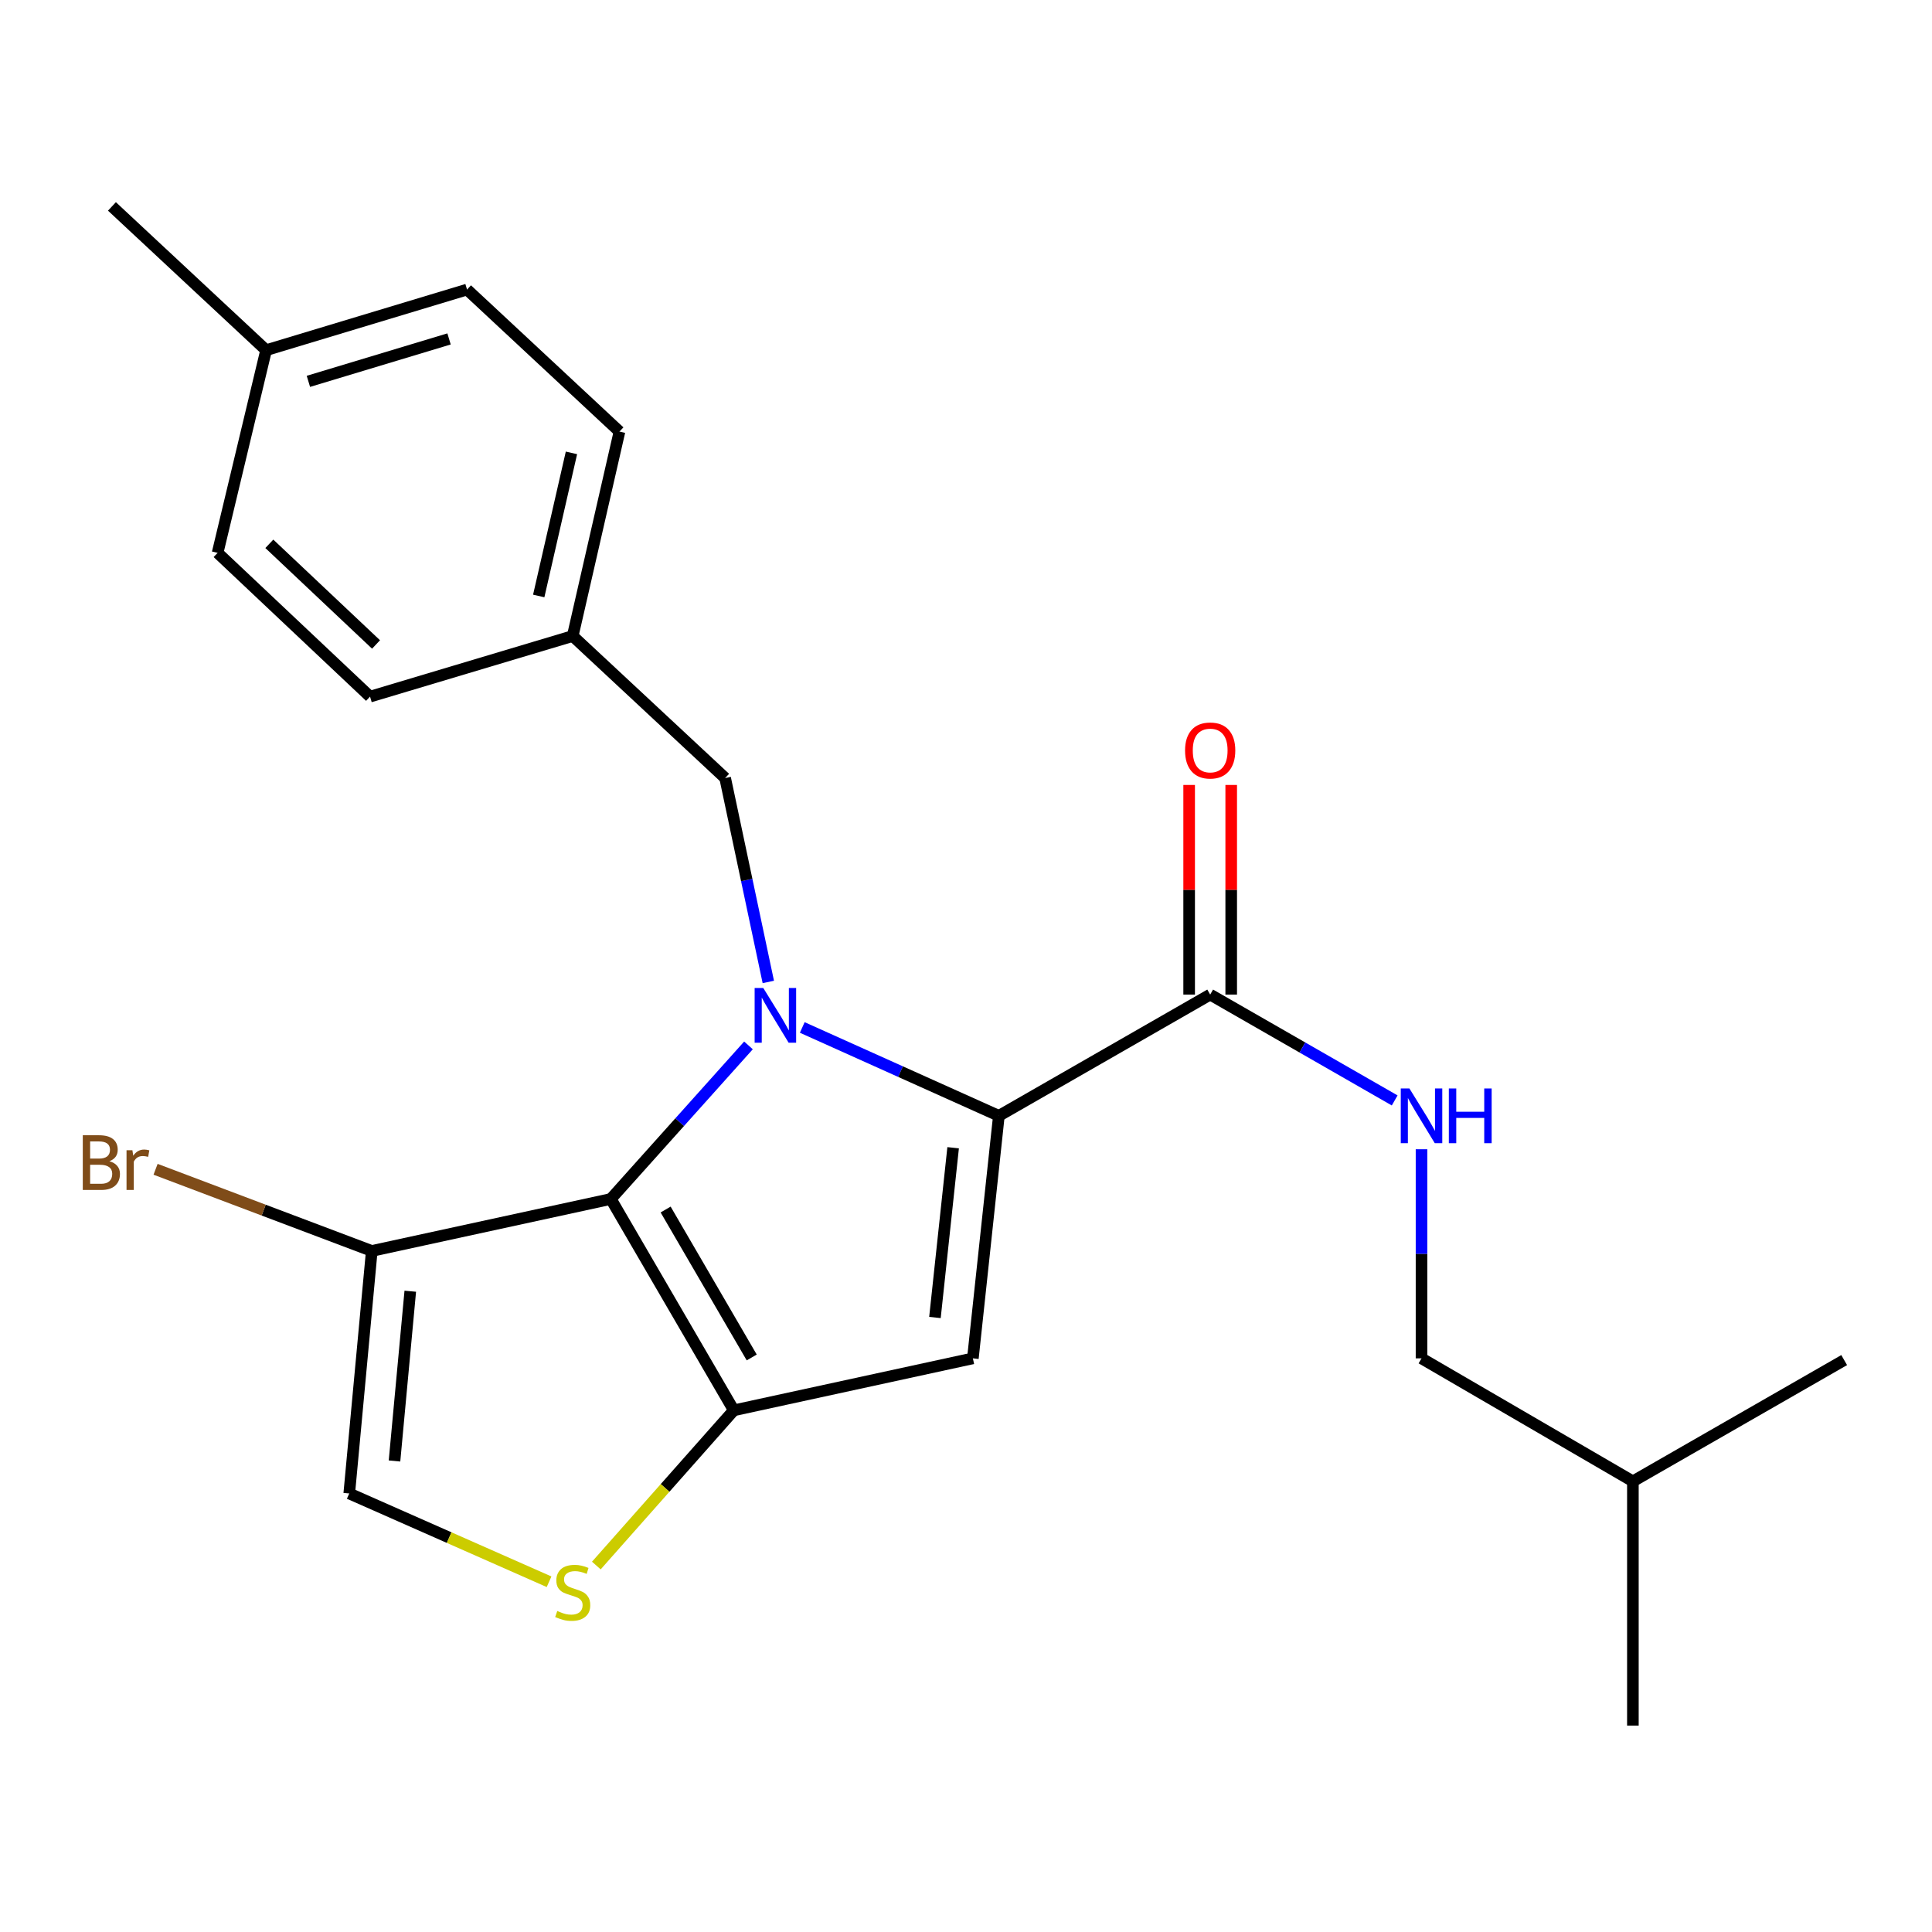 <?xml version='1.0' encoding='iso-8859-1'?>
<svg version='1.1' baseProfile='full'
              xmlns='http://www.w3.org/2000/svg'
                      xmlns:rdkit='http://www.rdkit.org/xml'
                      xmlns:xlink='http://www.w3.org/1999/xlink'
                  xml:space='preserve'
width='1000px' height='1000px' viewBox='0 0 1000 1000'>
<!-- END OF HEADER -->
<rect style='opacity:1.0;fill:#FFFFFF;stroke:none' width='1000' height='1000' x='0' y='0'> </rect>
<path class='bond-0' d='M 735.777,703.081 L 845.179,766.739' style='fill:none;fill-rule:evenodd;stroke:#000000;stroke-width:6px;stroke-linecap:butt;stroke-linejoin:miter;stroke-opacity:1' />
<path class='bond-1' d='M 735.777,703.081 L 735.777,648.967' style='fill:none;fill-rule:evenodd;stroke:#000000;stroke-width:6px;stroke-linecap:butt;stroke-linejoin:miter;stroke-opacity:1' />
<path class='bond-1' d='M 735.777,648.967 L 735.777,594.854' style='fill:none;fill-rule:evenodd;stroke:#0000FF;stroke-width:6px;stroke-linecap:butt;stroke-linejoin:miter;stroke-opacity:1' />
<path class='bond-2' d='M 626.386,514.793 L 674.135,542.189' style='fill:none;fill-rule:evenodd;stroke:#000000;stroke-width:6px;stroke-linecap:butt;stroke-linejoin:miter;stroke-opacity:1' />
<path class='bond-2' d='M 674.135,542.189 L 721.884,569.584' style='fill:none;fill-rule:evenodd;stroke:#0000FF;stroke-width:6px;stroke-linecap:butt;stroke-linejoin:miter;stroke-opacity:1' />
<path class='bond-3' d='M 637.272,514.793 L 637.272,460.543' style='fill:none;fill-rule:evenodd;stroke:#000000;stroke-width:6px;stroke-linecap:butt;stroke-linejoin:miter;stroke-opacity:1' />
<path class='bond-3' d='M 637.272,460.543 L 637.272,406.292' style='fill:none;fill-rule:evenodd;stroke:#FF0000;stroke-width:6px;stroke-linecap:butt;stroke-linejoin:miter;stroke-opacity:1' />
<path class='bond-3' d='M 615.5,514.793 L 615.5,460.543' style='fill:none;fill-rule:evenodd;stroke:#000000;stroke-width:6px;stroke-linecap:butt;stroke-linejoin:miter;stroke-opacity:1' />
<path class='bond-3' d='M 615.5,460.543 L 615.5,406.292' style='fill:none;fill-rule:evenodd;stroke:#FF0000;stroke-width:6px;stroke-linecap:butt;stroke-linejoin:miter;stroke-opacity:1' />
<path class='bond-4' d='M 626.386,514.793 L 517.008,577.555' style='fill:none;fill-rule:evenodd;stroke:#000000;stroke-width:6px;stroke-linecap:butt;stroke-linejoin:miter;stroke-opacity:1' />
<path class='bond-5' d='M 845.179,766.739 L 954.545,703.976' style='fill:none;fill-rule:evenodd;stroke:#000000;stroke-width:6px;stroke-linecap:butt;stroke-linejoin:miter;stroke-opacity:1' />
<path class='bond-6' d='M 845.179,766.739 L 845.179,893.16' style='fill:none;fill-rule:evenodd;stroke:#000000;stroke-width:6px;stroke-linecap:butt;stroke-linejoin:miter;stroke-opacity:1' />
<path class='bond-7' d='M 387.409,541.1 L 351.787,580.845' style='fill:none;fill-rule:evenodd;stroke:#0000FF;stroke-width:6px;stroke-linecap:butt;stroke-linejoin:miter;stroke-opacity:1' />
<path class='bond-7' d='M 351.787,580.845 L 316.164,620.591' style='fill:none;fill-rule:evenodd;stroke:#000000;stroke-width:6px;stroke-linecap:butt;stroke-linejoin:miter;stroke-opacity:1' />
<path class='bond-8' d='M 415.25,531.811 L 466.129,554.683' style='fill:none;fill-rule:evenodd;stroke:#0000FF;stroke-width:6px;stroke-linecap:butt;stroke-linejoin:miter;stroke-opacity:1' />
<path class='bond-8' d='M 466.129,554.683 L 517.008,577.555' style='fill:none;fill-rule:evenodd;stroke:#000000;stroke-width:6px;stroke-linecap:butt;stroke-linejoin:miter;stroke-opacity:1' />
<path class='bond-9' d='M 397.677,508.258 L 386.506,455.488' style='fill:none;fill-rule:evenodd;stroke:#0000FF;stroke-width:6px;stroke-linecap:butt;stroke-linejoin:miter;stroke-opacity:1' />
<path class='bond-9' d='M 386.506,455.488 L 375.335,402.717' style='fill:none;fill-rule:evenodd;stroke:#000000;stroke-width:6px;stroke-linecap:butt;stroke-linejoin:miter;stroke-opacity:1' />
<path class='bond-10' d='M 503.558,703.081 L 379.822,729.981' style='fill:none;fill-rule:evenodd;stroke:#000000;stroke-width:6px;stroke-linecap:butt;stroke-linejoin:miter;stroke-opacity:1' />
<path class='bond-11' d='M 503.558,703.081 L 517.008,577.555' style='fill:none;fill-rule:evenodd;stroke:#000000;stroke-width:6px;stroke-linecap:butt;stroke-linejoin:miter;stroke-opacity:1' />
<path class='bond-11' d='M 483.927,681.933 L 493.342,594.065' style='fill:none;fill-rule:evenodd;stroke:#000000;stroke-width:6px;stroke-linecap:butt;stroke-linejoin:miter;stroke-opacity:1' />
<path class='bond-12' d='M 379.822,729.981 L 316.164,620.591' style='fill:none;fill-rule:evenodd;stroke:#000000;stroke-width:6px;stroke-linecap:butt;stroke-linejoin:miter;stroke-opacity:1' />
<path class='bond-12' d='M 389.091,702.622 L 344.53,626.049' style='fill:none;fill-rule:evenodd;stroke:#000000;stroke-width:6px;stroke-linecap:butt;stroke-linejoin:miter;stroke-opacity:1' />
<path class='bond-13' d='M 379.822,729.981 L 344.241,770.15' style='fill:none;fill-rule:evenodd;stroke:#000000;stroke-width:6px;stroke-linecap:butt;stroke-linejoin:miter;stroke-opacity:1' />
<path class='bond-13' d='M 344.241,770.15 L 308.66,810.319' style='fill:none;fill-rule:evenodd;stroke:#CCCC00;stroke-width:6px;stroke-linecap:butt;stroke-linejoin:miter;stroke-opacity:1' />
<path class='bond-14' d='M 316.164,620.591 L 192.428,647.491' style='fill:none;fill-rule:evenodd;stroke:#000000;stroke-width:6px;stroke-linecap:butt;stroke-linejoin:miter;stroke-opacity:1' />
<path class='bond-15' d='M 192.428,647.491 L 180.769,773.017' style='fill:none;fill-rule:evenodd;stroke:#000000;stroke-width:6px;stroke-linecap:butt;stroke-linejoin:miter;stroke-opacity:1' />
<path class='bond-15' d='M 212.358,668.333 L 204.196,756.201' style='fill:none;fill-rule:evenodd;stroke:#000000;stroke-width:6px;stroke-linecap:butt;stroke-linejoin:miter;stroke-opacity:1' />
<path class='bond-16' d='M 192.428,647.491 L 136.477,626.356' style='fill:none;fill-rule:evenodd;stroke:#000000;stroke-width:6px;stroke-linecap:butt;stroke-linejoin:miter;stroke-opacity:1' />
<path class='bond-16' d='M 136.477,626.356 L 80.525,605.221' style='fill:none;fill-rule:evenodd;stroke:#7F4C19;stroke-width:6px;stroke-linecap:butt;stroke-linejoin:miter;stroke-opacity:1' />
<path class='bond-17' d='M 180.769,773.017 L 232.482,795.864' style='fill:none;fill-rule:evenodd;stroke:#000000;stroke-width:6px;stroke-linecap:butt;stroke-linejoin:miter;stroke-opacity:1' />
<path class='bond-17' d='M 232.482,795.864 L 284.195,818.711' style='fill:none;fill-rule:evenodd;stroke:#CCCC00;stroke-width:6px;stroke-linecap:butt;stroke-linejoin:miter;stroke-opacity:1' />
<path class='bond-18' d='M 296.437,329.201 L 191.533,360.577' style='fill:none;fill-rule:evenodd;stroke:#000000;stroke-width:6px;stroke-linecap:butt;stroke-linejoin:miter;stroke-opacity:1' />
<path class='bond-19' d='M 296.437,329.201 L 320.639,223.391' style='fill:none;fill-rule:evenodd;stroke:#000000;stroke-width:6px;stroke-linecap:butt;stroke-linejoin:miter;stroke-opacity:1' />
<path class='bond-19' d='M 278.843,308.475 L 295.785,234.408' style='fill:none;fill-rule:evenodd;stroke:#000000;stroke-width:6px;stroke-linecap:butt;stroke-linejoin:miter;stroke-opacity:1' />
<path class='bond-20' d='M 296.437,329.201 L 375.335,402.717' style='fill:none;fill-rule:evenodd;stroke:#000000;stroke-width:6px;stroke-linecap:butt;stroke-linejoin:miter;stroke-opacity:1' />
<path class='bond-21' d='M 137.733,181.251 L 241.741,149.875' style='fill:none;fill-rule:evenodd;stroke:#000000;stroke-width:6px;stroke-linecap:butt;stroke-linejoin:miter;stroke-opacity:1' />
<path class='bond-21' d='M 159.622,197.388 L 232.428,175.426' style='fill:none;fill-rule:evenodd;stroke:#000000;stroke-width:6px;stroke-linecap:butt;stroke-linejoin:miter;stroke-opacity:1' />
<path class='bond-22' d='M 137.733,181.251 L 57.94,106.84' style='fill:none;fill-rule:evenodd;stroke:#000000;stroke-width:6px;stroke-linecap:butt;stroke-linejoin:miter;stroke-opacity:1' />
<path class='bond-23' d='M 137.733,181.251 L 112.635,286.154' style='fill:none;fill-rule:evenodd;stroke:#000000;stroke-width:6px;stroke-linecap:butt;stroke-linejoin:miter;stroke-opacity:1' />
<path class='bond-24' d='M 112.635,286.154 L 191.533,360.577' style='fill:none;fill-rule:evenodd;stroke:#000000;stroke-width:6px;stroke-linecap:butt;stroke-linejoin:miter;stroke-opacity:1' />
<path class='bond-24' d='M 139.409,281.48 L 194.638,333.576' style='fill:none;fill-rule:evenodd;stroke:#000000;stroke-width:6px;stroke-linecap:butt;stroke-linejoin:miter;stroke-opacity:1' />
<path class='bond-25' d='M 241.741,149.875 L 320.639,223.391' style='fill:none;fill-rule:evenodd;stroke:#000000;stroke-width:6px;stroke-linecap:butt;stroke-linejoin:miter;stroke-opacity:1' />
<path  class='atom-2' d='M 729.517 563.395
L 738.797 578.395
Q 739.717 579.875, 741.197 582.555
Q 742.677 585.235, 742.757 585.395
L 742.757 563.395
L 746.517 563.395
L 746.517 591.715
L 742.637 591.715
L 732.677 575.315
Q 731.517 573.395, 730.277 571.195
Q 729.077 568.995, 728.717 568.315
L 728.717 591.715
L 725.037 591.715
L 725.037 563.395
L 729.517 563.395
' fill='#0000FF'/>
<path  class='atom-2' d='M 749.917 563.395
L 753.757 563.395
L 753.757 575.435
L 768.237 575.435
L 768.237 563.395
L 772.077 563.395
L 772.077 591.715
L 768.237 591.715
L 768.237 578.635
L 753.757 578.635
L 753.757 591.715
L 749.917 591.715
L 749.917 563.395
' fill='#0000FF'/>
<path  class='atom-3' d='M 613.386 388.452
Q 613.386 381.652, 616.746 377.852
Q 620.106 374.052, 626.386 374.052
Q 632.666 374.052, 636.026 377.852
Q 639.386 381.652, 639.386 388.452
Q 639.386 395.332, 635.986 399.252
Q 632.586 403.132, 626.386 403.132
Q 620.146 403.132, 616.746 399.252
Q 613.386 395.372, 613.386 388.452
M 626.386 399.932
Q 630.706 399.932, 633.026 397.052
Q 635.386 394.132, 635.386 388.452
Q 635.386 382.892, 633.026 380.092
Q 630.706 377.252, 626.386 377.252
Q 622.066 377.252, 619.706 380.052
Q 617.386 382.852, 617.386 388.452
Q 617.386 394.172, 619.706 397.052
Q 622.066 399.932, 626.386 399.932
' fill='#FF0000'/>
<path  class='atom-5' d='M 395.08 511.398
L 404.36 526.398
Q 405.28 527.878, 406.76 530.558
Q 408.24 533.238, 408.32 533.398
L 408.32 511.398
L 412.08 511.398
L 412.08 539.718
L 408.2 539.718
L 398.24 523.318
Q 397.08 521.398, 395.84 519.198
Q 394.64 516.998, 394.28 516.318
L 394.28 539.718
L 390.6 539.718
L 390.6 511.398
L 395.08 511.398
' fill='#0000FF'/>
<path  class='atom-12' d='M 288.437 833.84
Q 288.757 833.96, 290.077 834.52
Q 291.397 835.08, 292.837 835.44
Q 294.317 835.76, 295.757 835.76
Q 298.437 835.76, 299.997 834.48
Q 301.557 833.16, 301.557 830.88
Q 301.557 829.32, 300.757 828.36
Q 299.997 827.4, 298.797 826.88
Q 297.597 826.36, 295.597 825.76
Q 293.077 825, 291.557 824.28
Q 290.077 823.56, 288.997 822.04
Q 287.957 820.52, 287.957 817.96
Q 287.957 814.4, 290.357 812.2
Q 292.797 810, 297.597 810
Q 300.877 810, 304.597 811.56
L 303.677 814.64
Q 300.277 813.24, 297.717 813.24
Q 294.957 813.24, 293.437 814.4
Q 291.917 815.52, 291.957 817.48
Q 291.957 819, 292.717 819.92
Q 293.517 820.84, 294.637 821.36
Q 295.797 821.88, 297.717 822.48
Q 300.277 823.28, 301.797 824.08
Q 303.317 824.88, 304.397 826.52
Q 305.517 828.12, 305.517 830.88
Q 305.517 834.8, 302.877 836.92
Q 300.277 839, 295.917 839
Q 293.397 839, 291.477 838.44
Q 289.597 837.92, 287.357 837
L 288.437 833.84
' fill='#CCCC00'/>
<path  class='atom-18' d='M 56.61 601.05
Q 59.33 601.81, 60.69 603.49
Q 62.09 605.13, 62.09 607.57
Q 62.09 611.49, 59.57 613.73
Q 57.09 615.93, 52.37 615.93
L 42.85 615.93
L 42.85 587.61
L 51.21 587.61
Q 56.05 587.61, 58.49 589.57
Q 60.93 591.53, 60.93 595.13
Q 60.93 599.41, 56.61 601.05
M 46.65 590.81
L 46.65 599.69
L 51.21 599.69
Q 54.01 599.69, 55.45 598.57
Q 56.93 597.41, 56.93 595.13
Q 56.93 590.81, 51.21 590.81
L 46.65 590.81
M 52.37 612.73
Q 55.13 612.73, 56.61 611.41
Q 58.09 610.09, 58.09 607.57
Q 58.09 605.25, 56.45 604.09
Q 54.85 602.89, 51.77 602.89
L 46.65 602.89
L 46.65 612.73
L 52.37 612.73
' fill='#7F4C19'/>
<path  class='atom-18' d='M 68.53 595.37
L 68.97 598.21
Q 71.13 595.01, 74.65 595.01
Q 75.77 595.01, 77.29 595.41
L 76.69 598.77
Q 74.97 598.37, 74.01 598.37
Q 72.33 598.37, 71.21 599.05
Q 70.13 599.69, 69.25 601.25
L 69.25 615.93
L 65.49 615.93
L 65.49 595.37
L 68.53 595.37
' fill='#7F4C19'/>
</svg>
